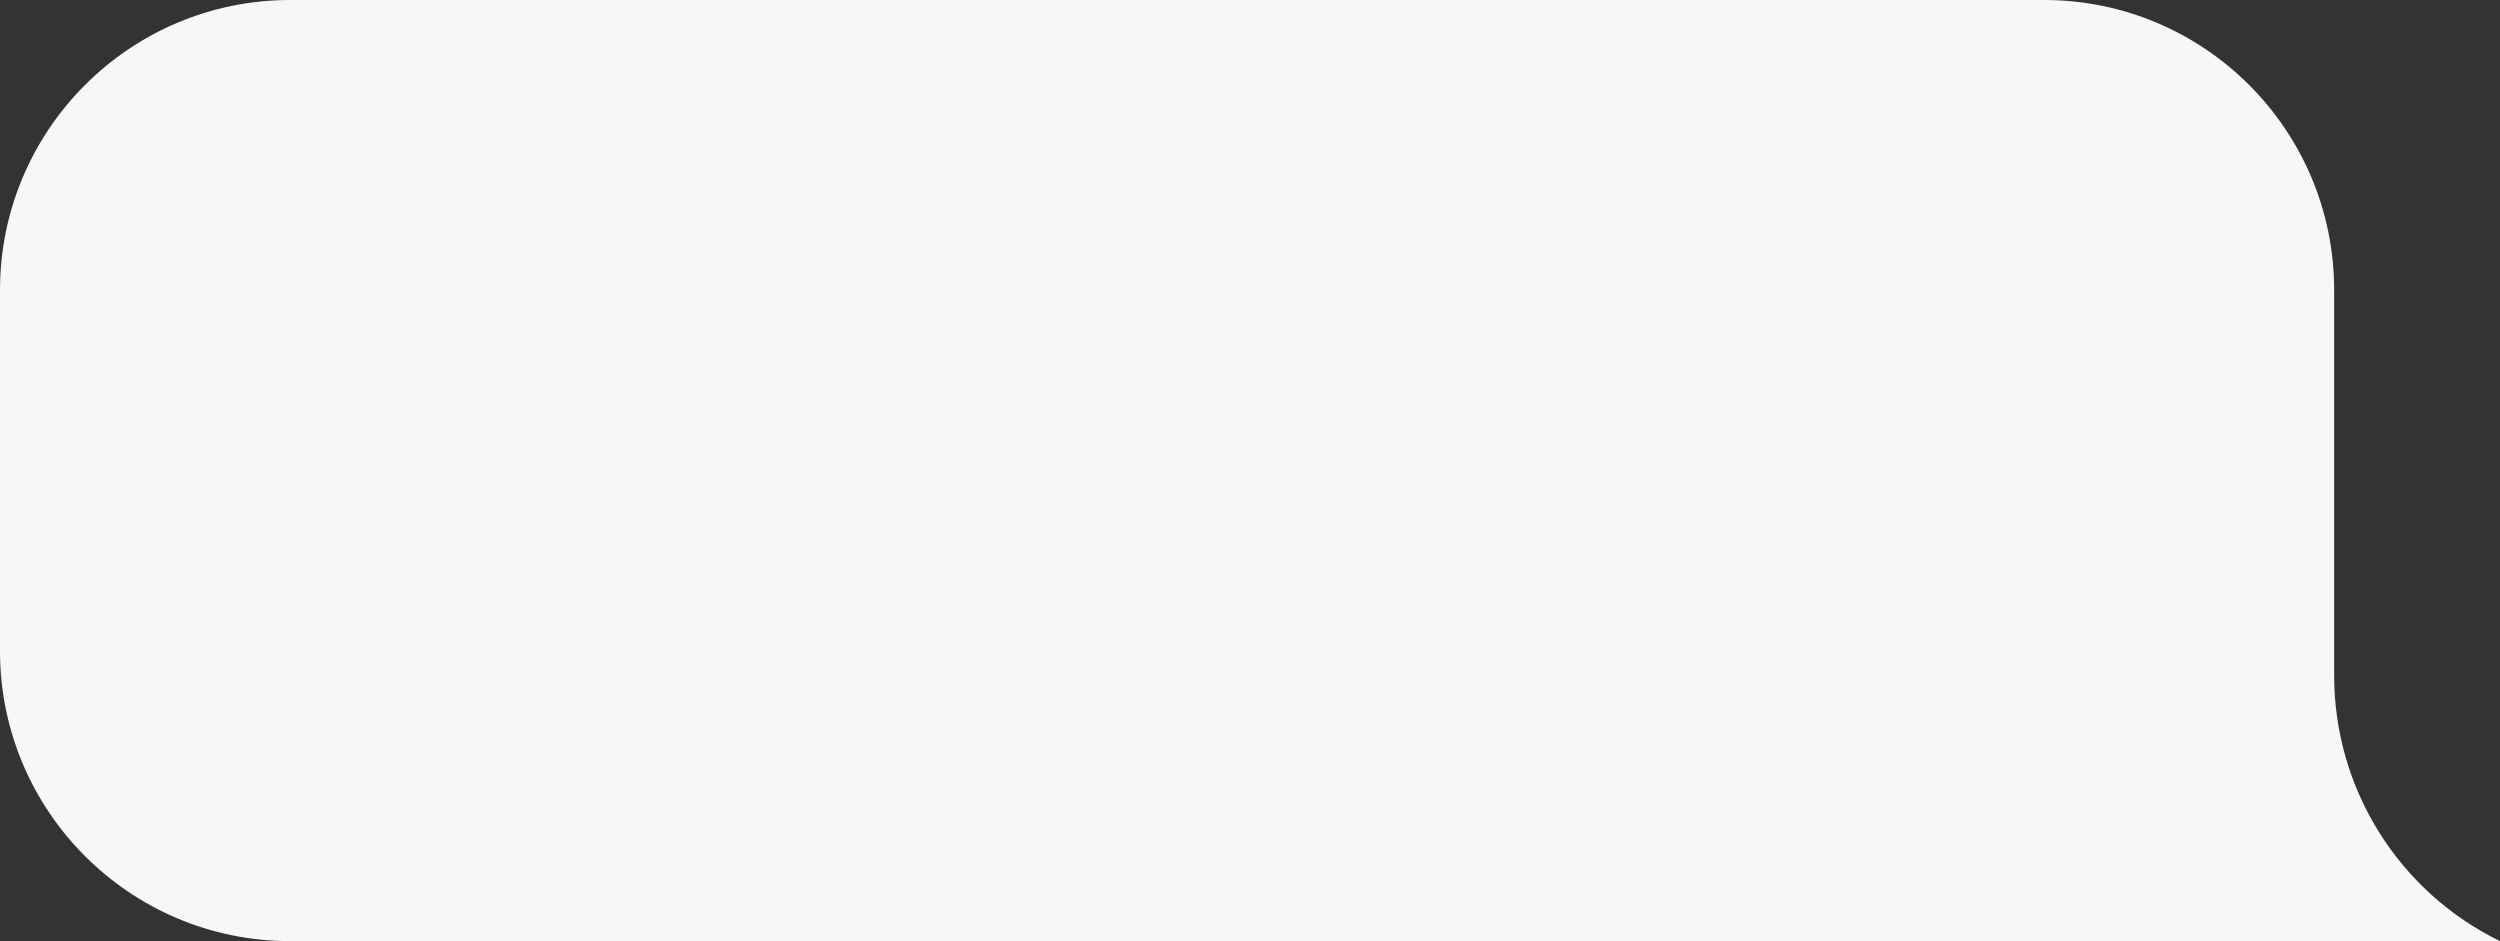 <?xml version="1.0" encoding="UTF-8"?> <svg xmlns="http://www.w3.org/2000/svg" width="603" height="227" viewBox="0 0 603 227" fill="none"><rect x="0" y="0" width="603" height="227" fill="#333333" stroke="none"/> <path d="M563 70C563 31.34 531.66 0 493 0H70C31.34 0 0 31.34 0 70V157C0 195.66 31.34 227 70 227H603V227C578.525 215.055 563 190.203 563 162.968V70Z" fill="#F7F7F9"></path> </svg> 
